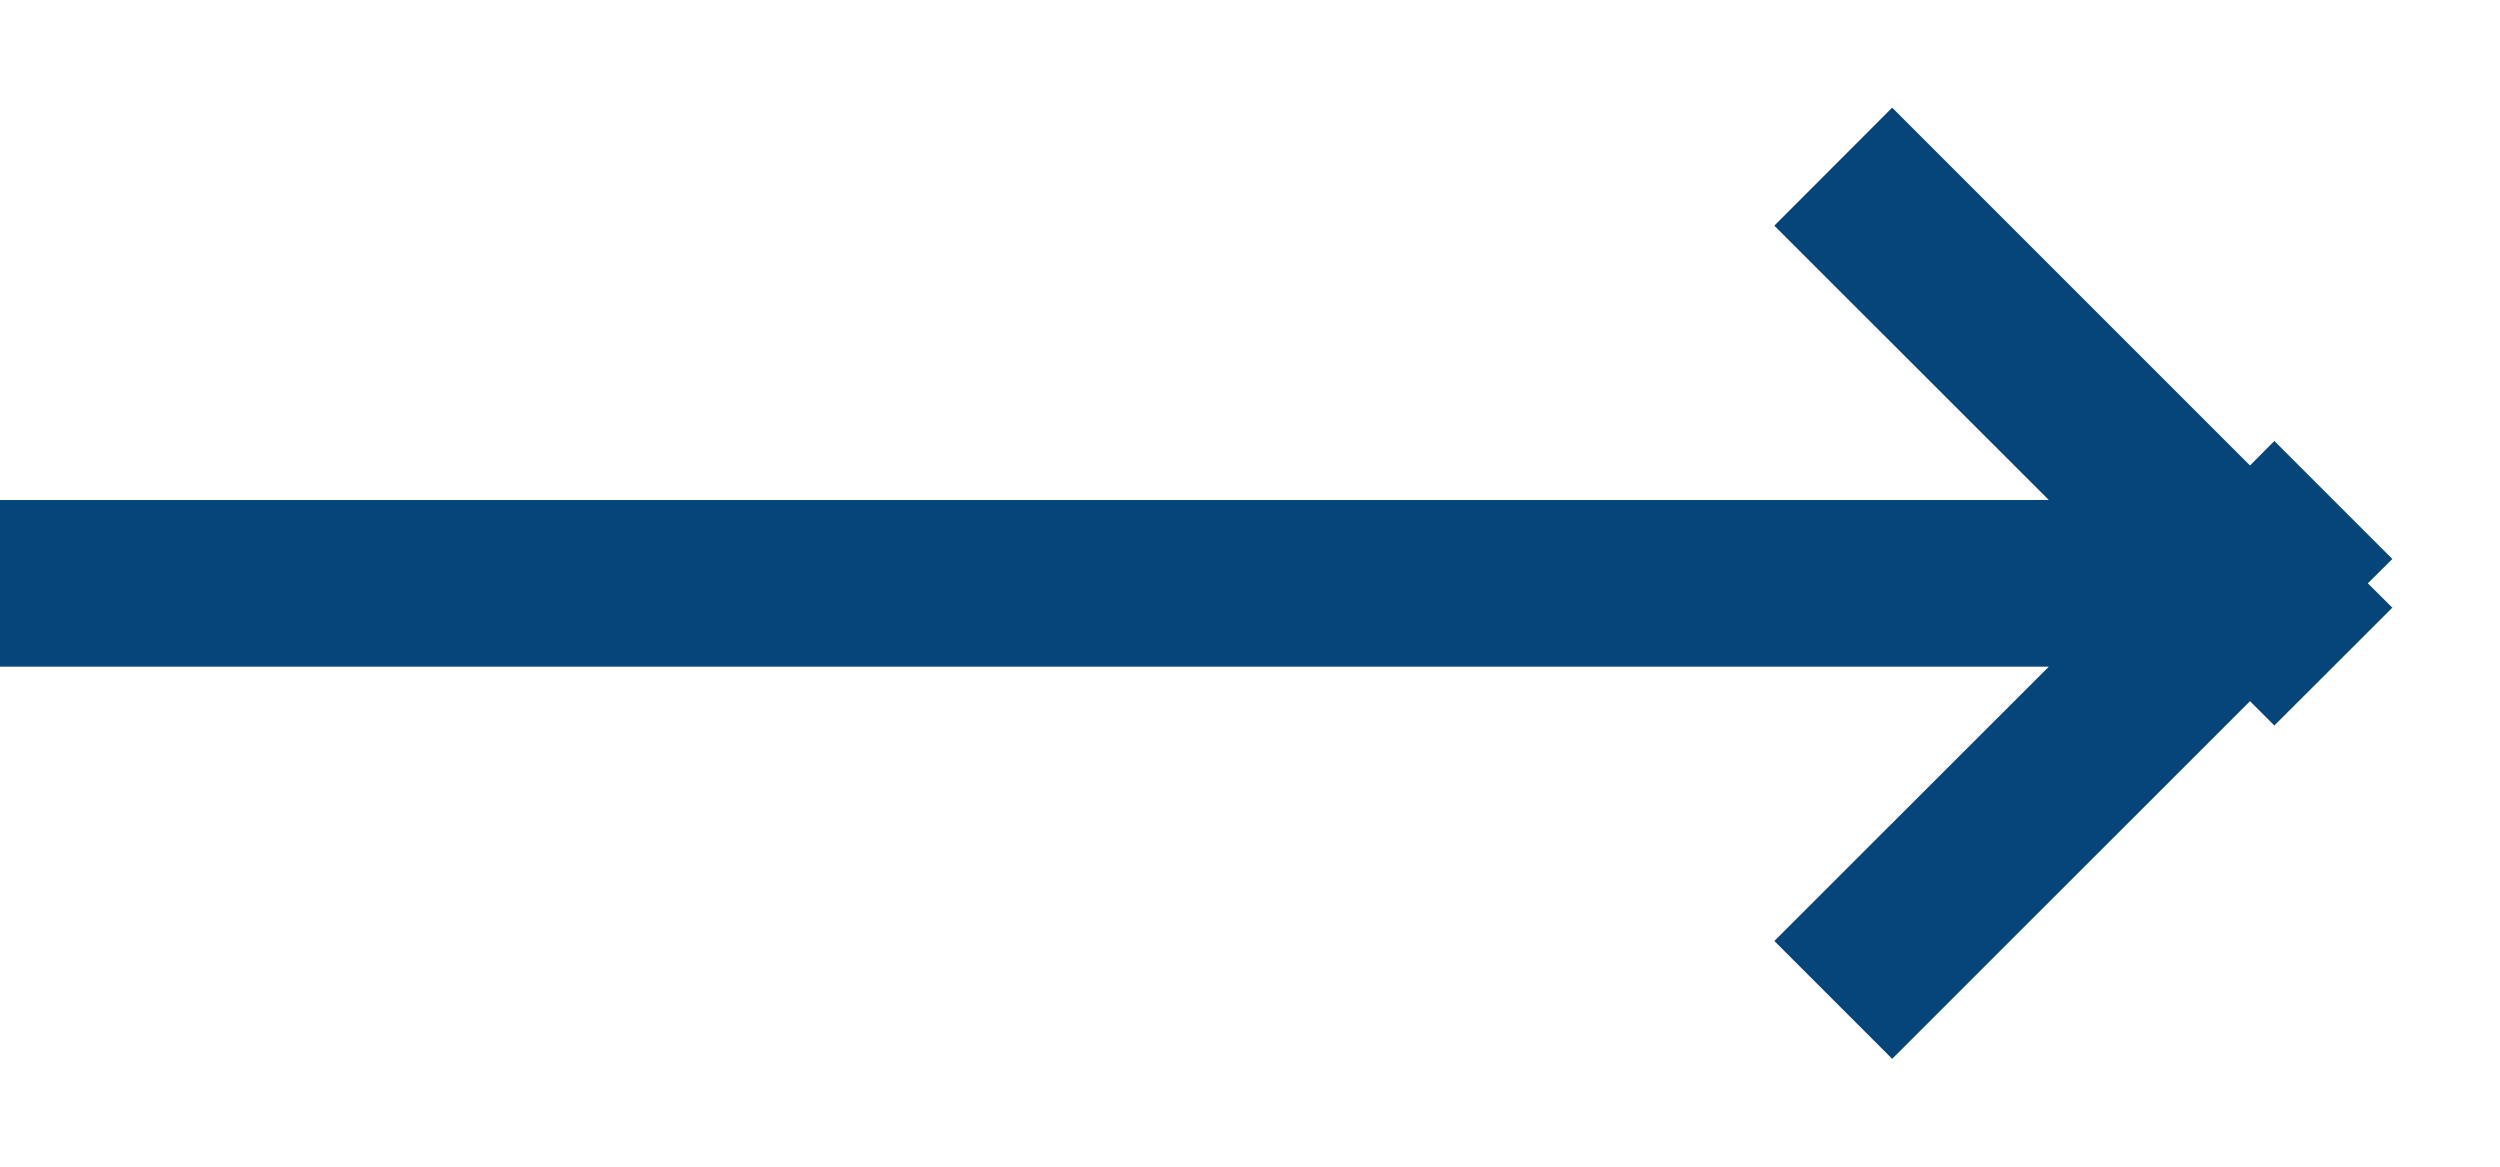 <svg 
 xmlns="http://www.w3.org/2000/svg"
 xmlns:xlink="http://www.w3.org/1999/xlink"
 width="15px" height="7px">
<path fill-rule="evenodd"  fill="rgb(5, 69, 122)"
 d="M14.354,3.646 L13.646,4.353 L13.500,4.207 L11.353,6.353 L10.646,5.646 L12.293,4.000 L-0.000,4.000 L-0.000,3.000 L12.293,3.000 L10.646,1.354 L11.353,0.646 L13.500,2.793 L13.646,2.646 L14.354,3.354 L14.207,3.500 L14.354,3.646 Z"/>
</svg>